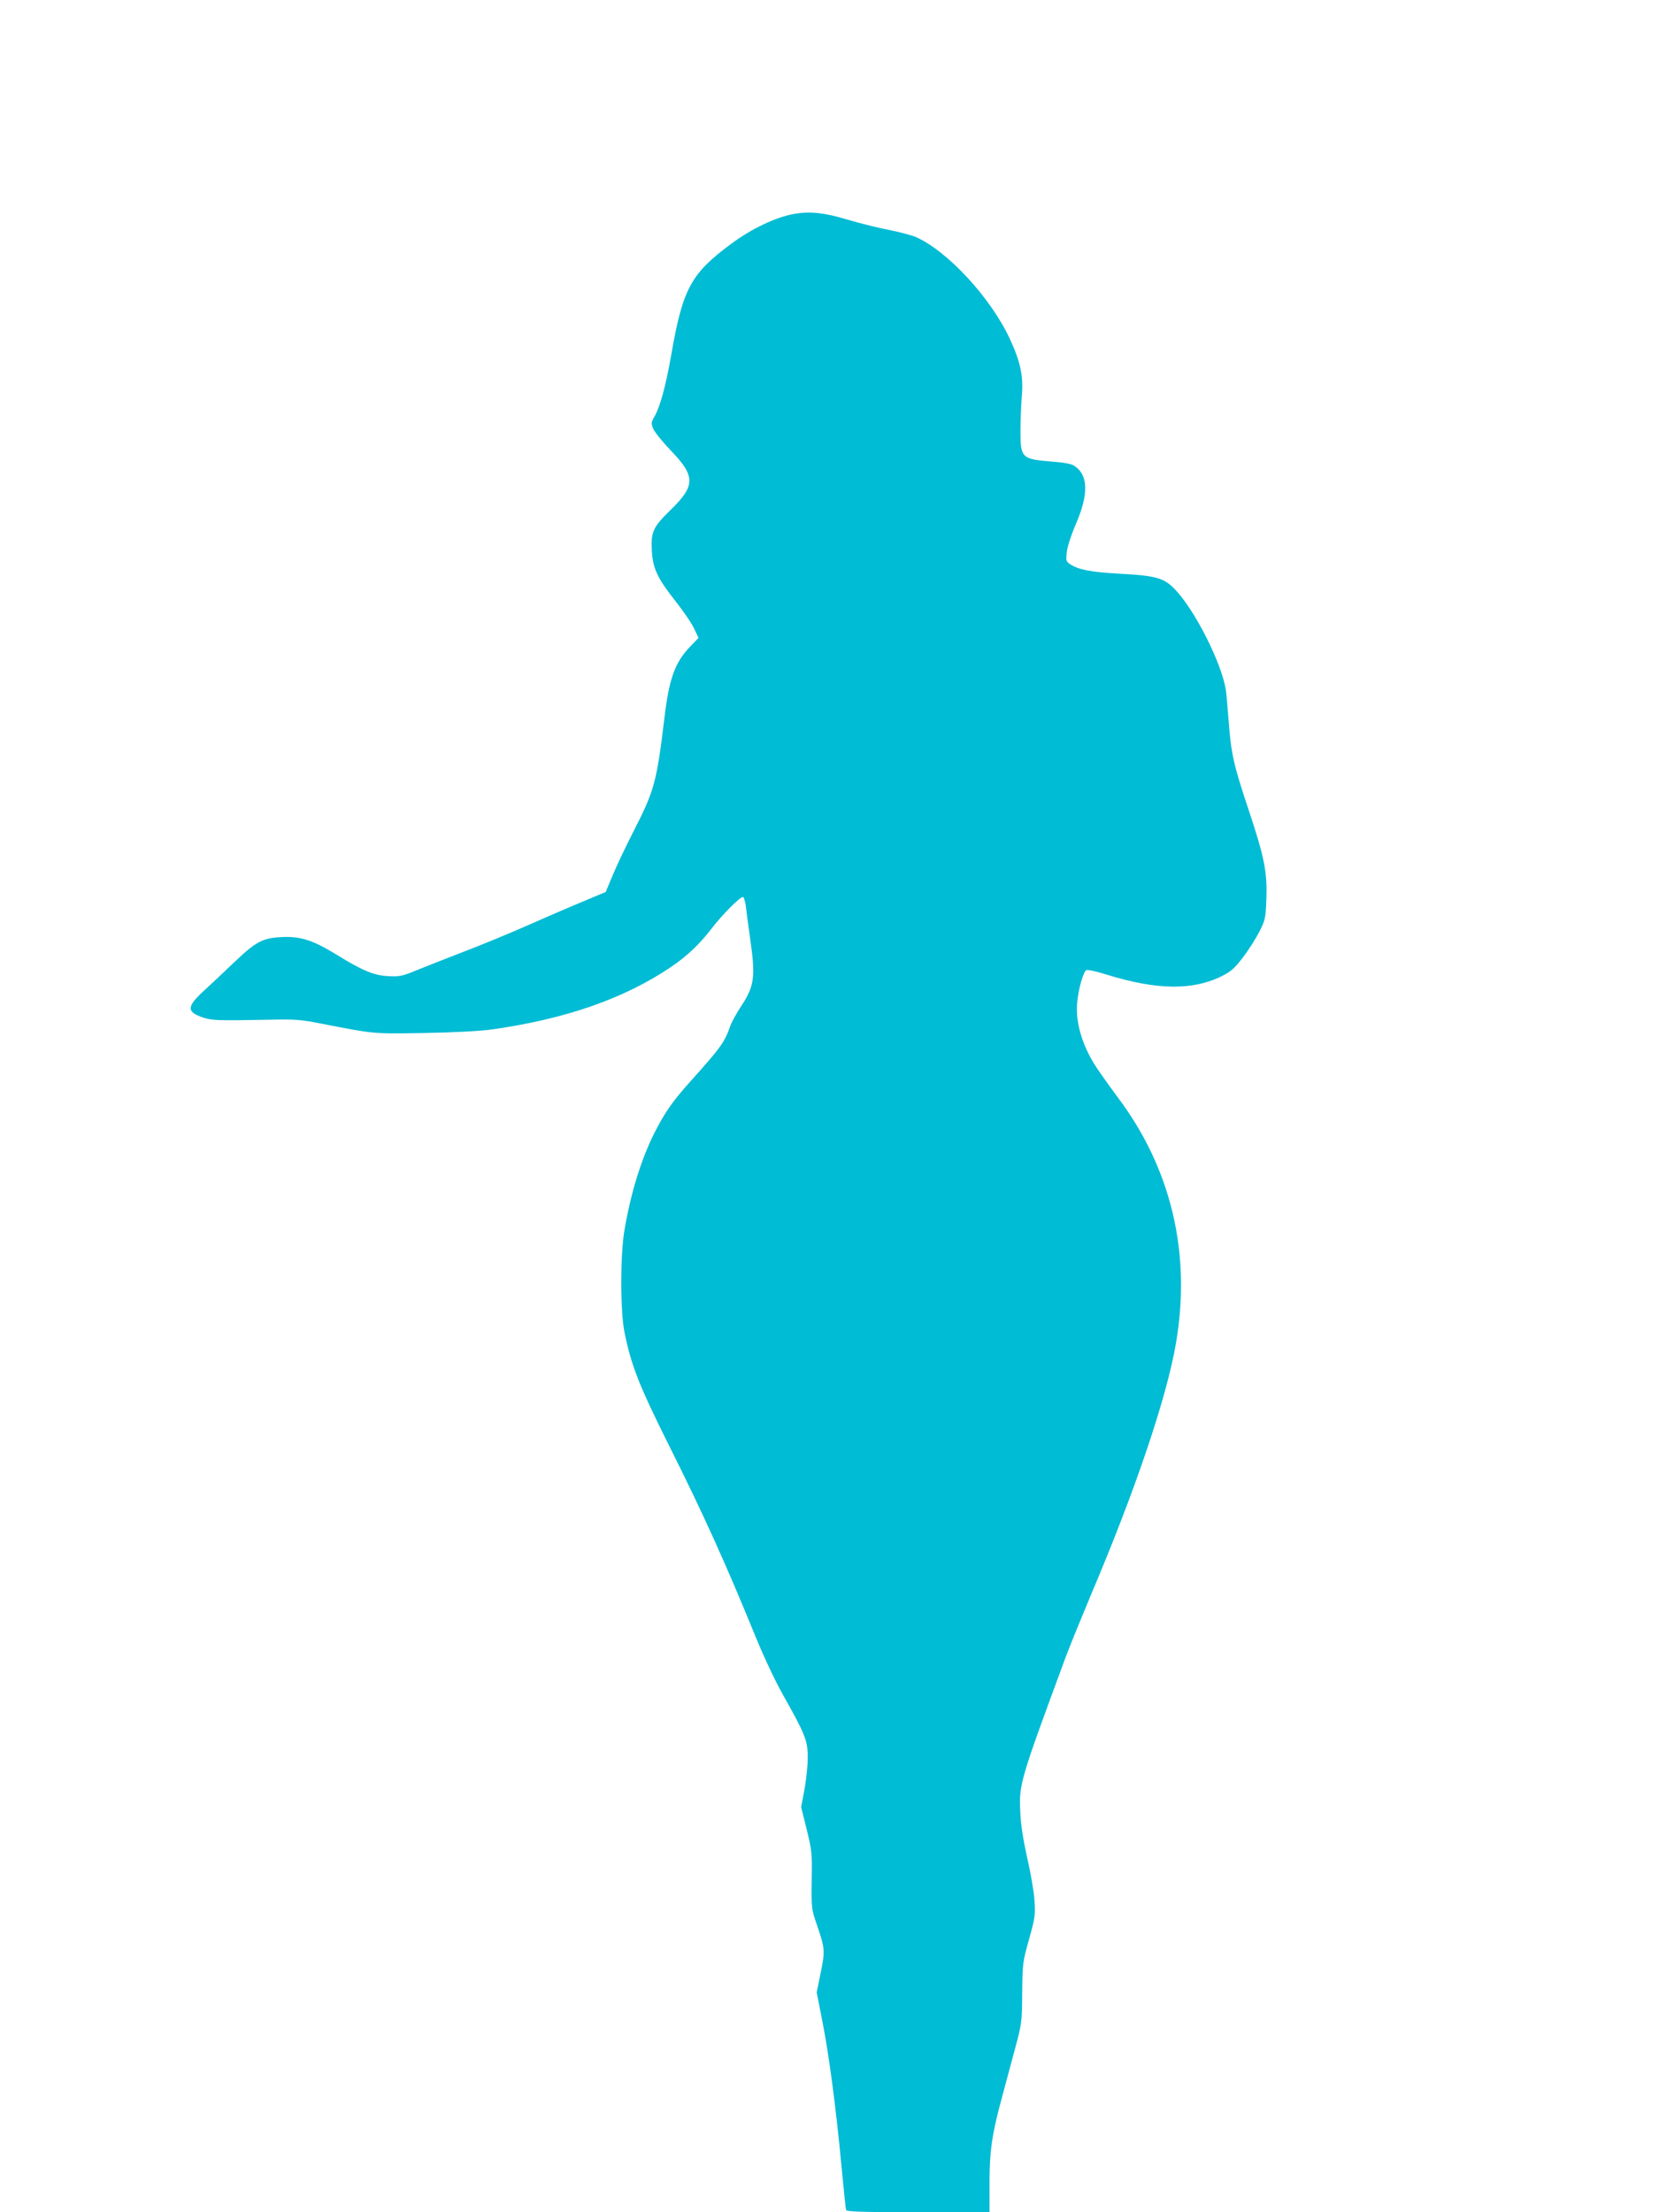 <?xml version="1.0" standalone="no"?>
<!DOCTYPE svg PUBLIC "-//W3C//DTD SVG 20010904//EN"
 "http://www.w3.org/TR/2001/REC-SVG-20010904/DTD/svg10.dtd">
<svg version="1.0" xmlns="http://www.w3.org/2000/svg"
 width="960pt" height="1280pt" viewBox="0 0 960 1280"
 preserveAspectRatio="xMidYMid meet">
<g transform="translate(0,1280) scale(0.1,-0.1)"
fill="#00bcd4" stroke="none">
<path d="M4600 11563 c-106 -17 -252 -86 -372 -176 -229 -170 -277 -257 -343
-636 -34 -192 -65 -305 -101 -367 -16 -28 -16 -35 -4 -65 8 -19 53 -75 101
-125 144 -149 144 -204 0 -344 -103 -100 -115 -127 -109 -239 6 -101 33 -158
138 -291 46 -58 94 -129 107 -158 l25 -53 -52 -54 c-85 -91 -118 -182 -145
-407 -45 -375 -59 -424 -179 -658 -43 -85 -98 -199 -120 -253 l-41 -98 -150
-63 c-83 -34 -224 -96 -315 -136 -91 -40 -250 -106 -355 -146 -104 -40 -230
-90 -279 -110 -79 -32 -96 -36 -160 -32 -82 4 -148 31 -303 127 -135 82 -204
104 -313 99 -111 -6 -148 -25 -276 -147 -55 -53 -130 -123 -167 -157 -108 -99
-110 -127 -14 -161 55 -18 84 -19 392 -13 142 3 175 1 300 -24 303 -59 290
-58 590 -53 178 3 322 11 395 21 423 60 761 178 1030 359 96 65 168 133 240
227 59 77 161 180 179 180 5 0 12 -21 16 -47 3 -27 14 -111 25 -188 33 -227
26 -279 -50 -395 -27 -41 -56 -93 -64 -116 -33 -95 -55 -125 -230 -320 -105
-117 -150 -182 -210 -301 -76 -152 -136 -346 -172 -558 -25 -142 -25 -467 -1
-590 39 -194 83 -308 261 -664 197 -394 326 -679 497 -1098 46 -113 114 -258
159 -338 128 -227 144 -266 144 -360 1 -44 -8 -127 -18 -185 l-20 -106 32
-129 c30 -123 32 -139 29 -295 -2 -163 -1 -166 30 -257 47 -137 48 -150 22
-278 l-23 -113 32 -164 c38 -188 81 -513 112 -849 12 -129 24 -240 26 -246 3
-10 95 -13 417 -13 l413 0 0 168 c0 186 14 281 70 489 19 71 53 198 76 283 41
152 42 158 43 330 2 170 3 179 40 310 35 126 37 141 31 225 -3 49 -22 160 -42
245 -23 104 -37 191 -40 265 -8 160 -3 178 262 895 26 69 92 231 146 360 256
602 438 1140 492 1453 91 521 -25 1015 -337 1429 -56 76 -118 163 -136 193
-72 118 -107 243 -98 350 6 79 36 185 54 192 8 3 60 -8 116 -26 290 -90 499
-93 667 -9 54 27 75 46 122 108 32 41 74 108 95 148 35 70 37 79 41 190 6 156
-12 244 -103 517 -86 258 -101 323 -115 510 -6 77 -13 158 -16 180 -24 158
-181 468 -297 587 -62 64 -109 77 -312 88 -169 9 -243 23 -292 55 -24 16 -25
21 -20 70 3 30 25 98 52 161 76 175 73 286 -9 339 -16 11 -61 19 -128 24 -175
14 -183 21 -183 175 0 61 4 154 8 206 10 112 -8 196 -68 326 -110 240 -365
515 -549 594 -25 10 -94 28 -154 40 -59 11 -167 38 -241 60 -130 39 -211 48
-301 33z"/>
</g>
</svg>
